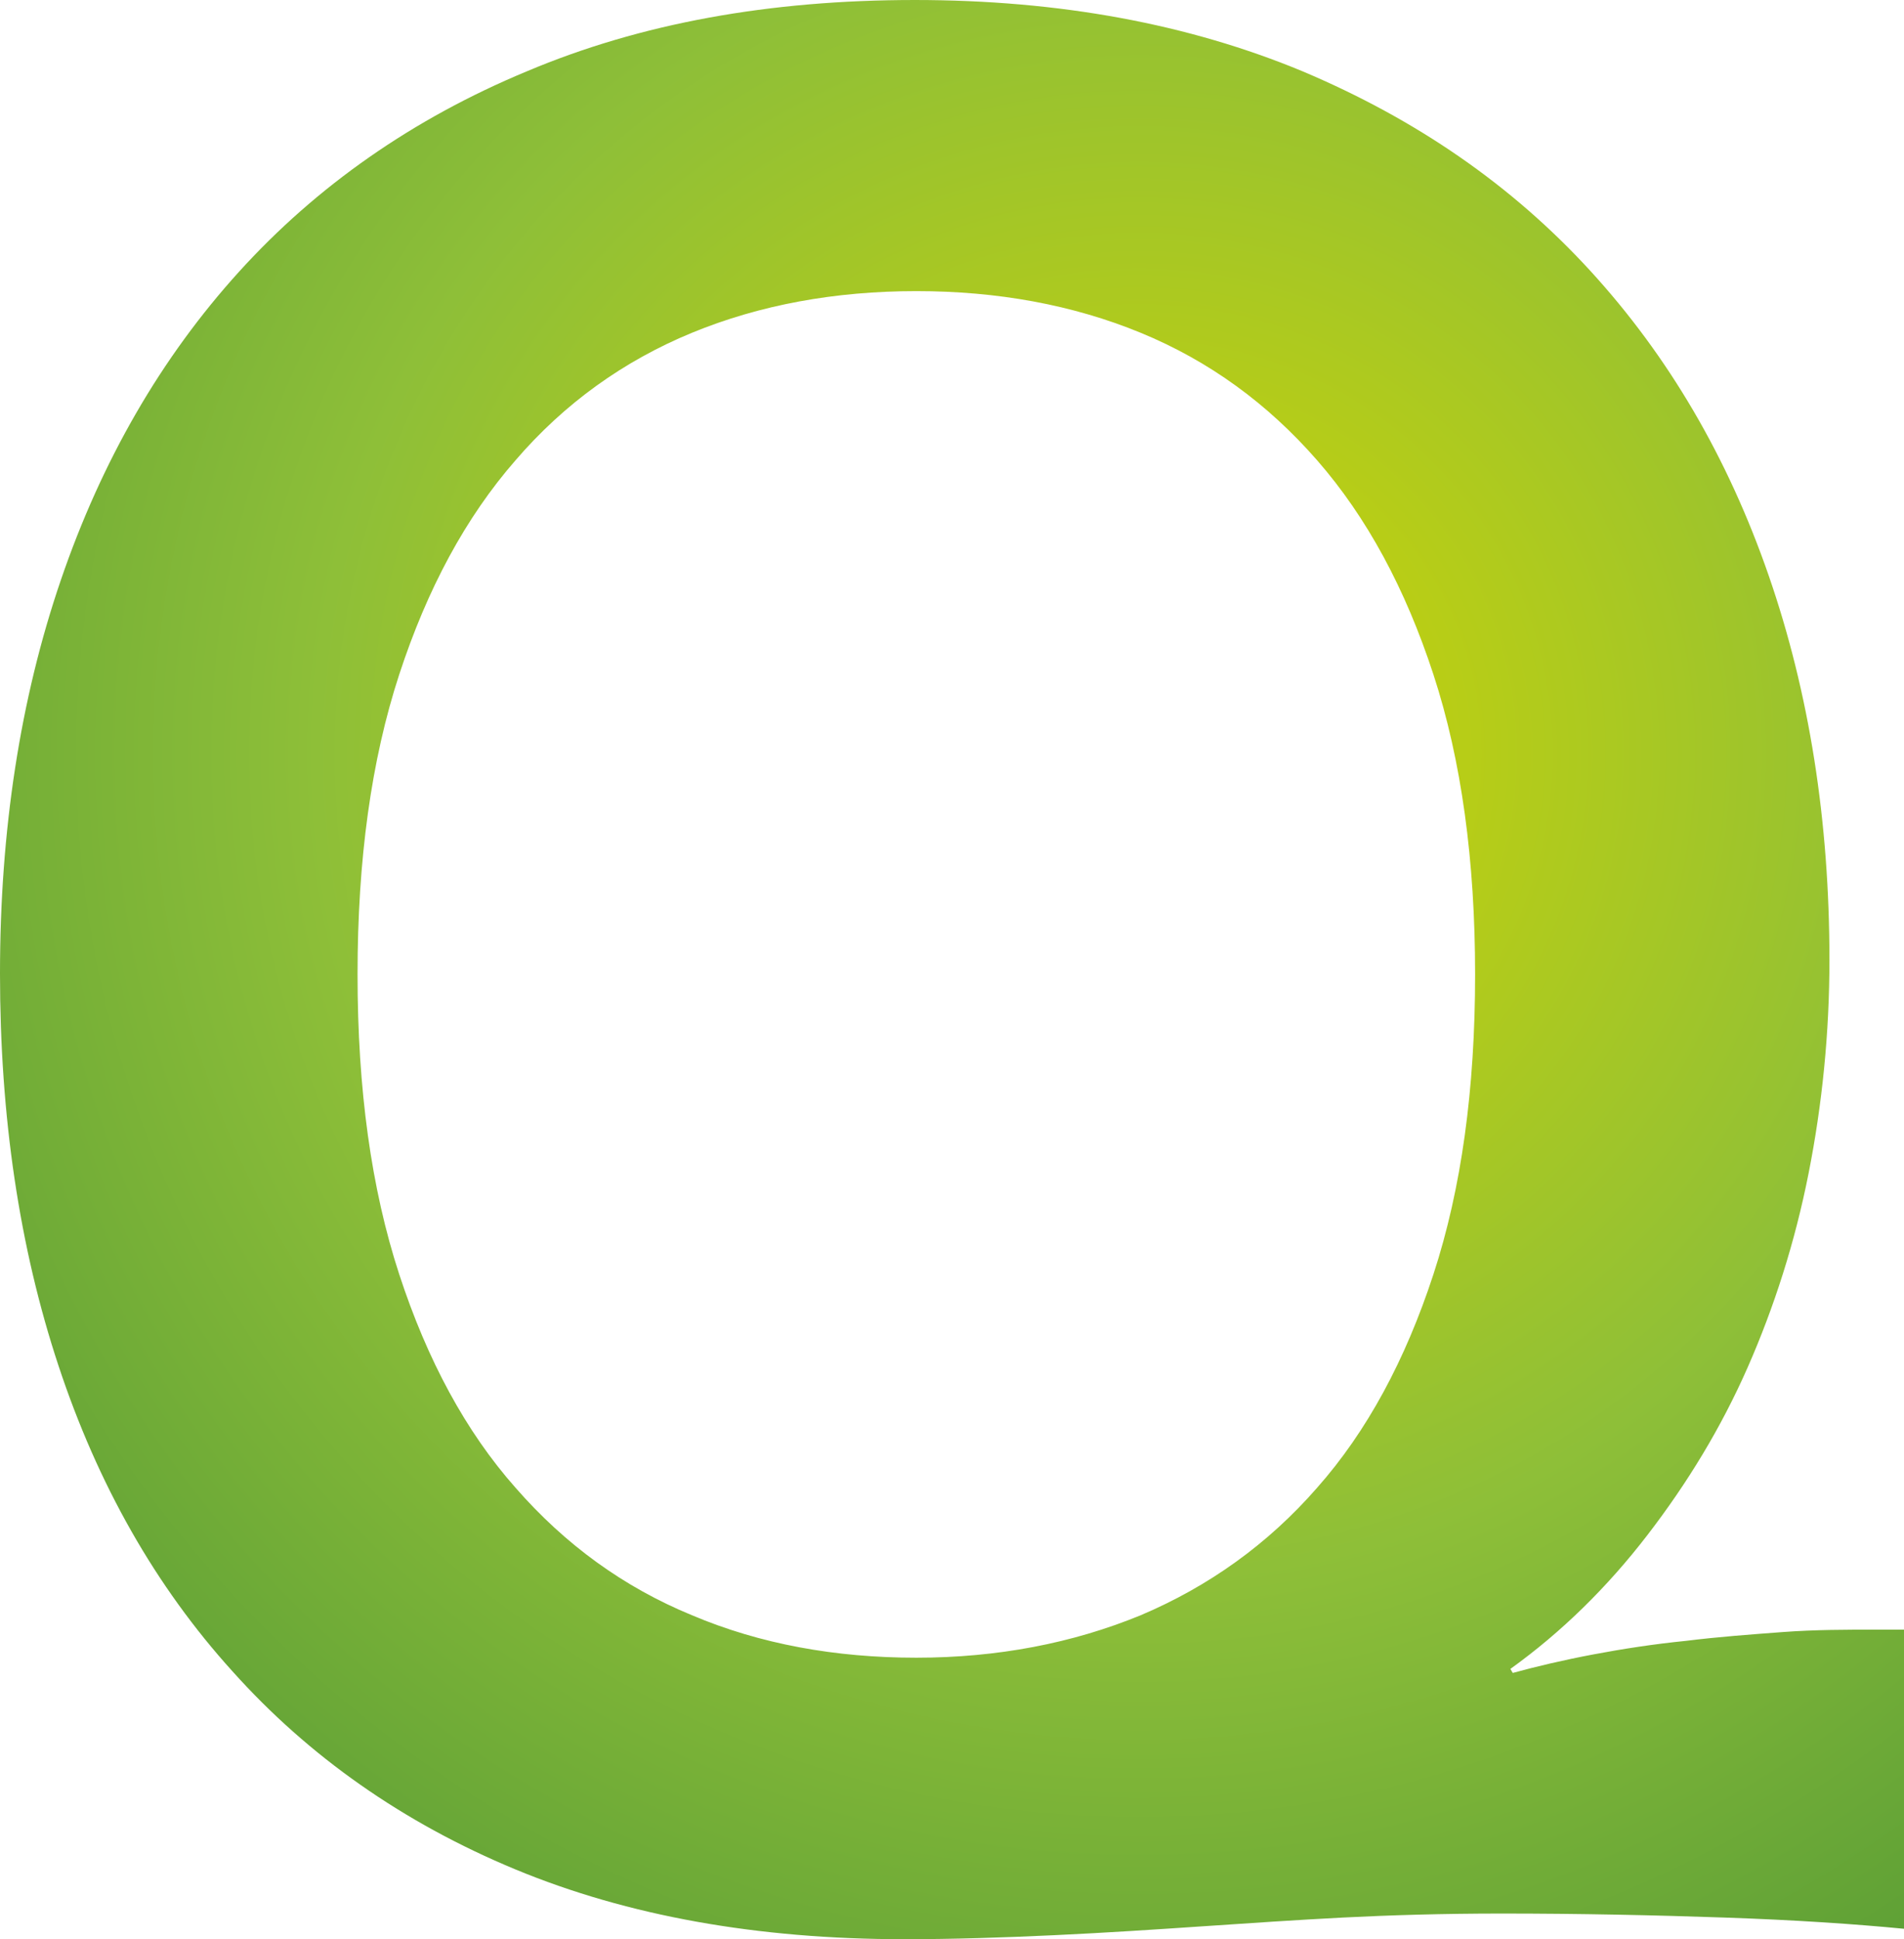 <?xml version="1.0" encoding="UTF-8" standalone="no"?>
<svg
   id="a"
   viewBox="0 0 23.75 24.18"
   version="1.1"
   width="23.75"
   height="24.18"
   xmlns:xlink="http://www.w3.org/1999/xlink"
   xmlns="http://www.w3.org/2000/svg"
   xmlns:svg="http://www.w3.org/2000/svg">
  <defs
     id="defs99">
    <style
       id="style2">.am{fill:url(#al);}.an{fill:url(#t);}.an,.ao,.ap,.aq,.ar,.as,.at,.au,.av,.aw,.ax,.ay,.az,.ba,.bb,.bc,.bd,.be,.bf,.bg,.bh,.bi,.bj,.bk,.bl,.bm,.bn,.bo,.bp,.bq,.br,.bs,.bt,.bu,.bv{fill-rule:evenodd;}.ao{fill:url(#o);}.bw{fill:#848484;}.ap{fill:url(#s);}.aq{fill:url(#z);}.ar{fill:url(#ai);}.as{fill:url(#x);}.at{fill:url(#j);}.au{fill:url(#c);}.av{fill:url(#n);}.aw{fill:url(#r);}.ax{fill:url(#d);}.ay{fill:url(#m);}.az{fill:url(#w);}.ba{fill:url(#ah);}.bb{fill:url(#q);}.bc{fill:url(#y);}.bd{fill:url(#u);}.be{fill:url(#ac);}.bf{fill:url(#p);}.bx{fill:url(#aj);}.bg{fill:url(#aa);}.bh{fill:url(#ae);}.bi{fill:#215d7c;}.bj{fill:url(#h);}.bk{fill:url(#f);}.bl{fill:url(#af);}.bm{fill:url(#ag);}.bn{fill:url(#g);}.bo{fill:url(#k);}.bp{fill:url(#i);}.bq{fill:url(#ab);}.br{fill:url(#l);}.bs{fill:url(#e);}.bt{fill:url(#v);}.bu{fill:url(#b);}.bv{fill:url(#ad);}.by{fill:url(#ak);}</style>
    <radialGradient
       id="b"
       cx="-72.31"
       cy="124.88"
       fx="-72.31"
       fy="124.88"
       r="0.08"
       gradientTransform="matrix(-0.873,-0.509,0.604,-1.037,-131.06,133.39)"
       gradientUnits="userSpaceOnUse">
      <stop
         offset=".02"
         stop-color="#eeeca2"
         id="stop4" />
      <stop
         offset=".13"
         stop-color="#dfdc00"
         id="stop6" />
      <stop
         offset=".49"
         stop-color="#a9c831"
         id="stop8" />
      <stop
         offset=".88"
         stop-color="#80a72e"
         id="stop10" />
      <stop
         offset=".98"
         stop-color="#bfd12f"
         id="stop12" />
    </radialGradient>
    <radialGradient
       id="c"
       cx="8.01"
       cy="544.31"
       fx="8.01"
       fy="544.31"
       r="0.08"
       gradientTransform="matrix(1,0,0,-1,0,588.41)"
       xlink:href="#b" />
    <radialGradient
       id="d"
       cx="8.49"
       cy="540.97"
       fx="8.49"
       fy="540.97"
       r="0.08"
       gradientTransform="matrix(1,0,0,-1,0,588.41)"
       xlink:href="#b" />
    <radialGradient
       id="e"
       cx="10.71"
       cy="556.83"
       fx="10.71"
       fy="556.83"
       r="0.09"
       gradientTransform="matrix(1,0,0,-1,0,588.41)"
       xlink:href="#b" />
    <radialGradient
       id="f"
       cx="6.79"
       cy="546.6"
       fx="6.79"
       fy="546.6"
       r="0.09"
       gradientTransform="matrix(1,0,0,-1,0,588.41)"
       xlink:href="#b" />
    <radialGradient
       id="g"
       cx="84.29"
       cy="404.52"
       fx="84.29"
       fy="404.52"
       r="0.13"
       gradientTransform="matrix(1,0,0,-1,0,588.41)"
       xlink:href="#b" />
    <radialGradient
       id="h"
       cx="13.63"
       cy="562.63"
       fx="13.63"
       fy="562.63"
       r="0.1"
       gradientTransform="matrix(1,0,0,-1,0,588.41)"
       xlink:href="#b" />
    <linearGradient
       id="i"
       x1="-21.18"
       y1="144.14"
       x2="-10.5"
       y2="144.14"
       gradientTransform="matrix(0.829,0.483,0.68,-1.166,-76.4,227.47)"
       gradientUnits="userSpaceOnUse">
      <stop
         offset=".02"
         stop-color="#cedb7a"
         id="stop21" />
      <stop
         offset=".13"
         stop-color="#c0d010"
         id="stop23" />
      <stop
         offset=".49"
         stop-color="#8ebf38"
         id="stop25" />
      <stop
         offset=".88"
         stop-color="#599d36"
         id="stop27" />
      <stop
         offset=".98"
         stop-color="#96c23a"
         id="stop29" />
    </linearGradient>
    <radialGradient
       id="j"
       cx="25.17"
       cy="125.45"
       fx="25.17"
       fy="125.45"
       r="9.87"
       gradientTransform="matrix(0.873,0.509,0.604,-1.037,-86.22,159.55)"
       gradientUnits="userSpaceOnUse">
      <stop
         offset=".02"
         stop-color="#cedb7a"
         id="stop32" />
      <stop
         offset=".13"
         stop-color="#c0d010"
         id="stop34" />
      <stop
         offset=".49"
         stop-color="#8ebf38"
         id="stop36" />
      <stop
         offset=".88"
         stop-color="#599d36"
         id="stop38" />
      <stop
         offset=".98"
         stop-color="#96c23a"
         id="stop40" />
    </radialGradient>
    <radialGradient
       id="k"
       cx="-1.81"
       cy="407.5"
       fx="-1.81"
       fy="407.5"
       r="10.44"
       gradientTransform="matrix(1,0,0,-1,0,588.41)"
       xlink:href="#j" />
    <radialGradient
       id="l"
       cx="-1"
       cy="408.52"
       fx="-1"
       fy="408.52"
       r="10.82"
       gradientTransform="matrix(1,0,0,-1,0,588.41)"
       xlink:href="#j" />
    <radialGradient
       id="m"
       cx="-70.72"
       cy="137.49"
       fx="-70.72"
       fy="137.49"
       r="0.08"
       gradientTransform="matrix(-0.873,-0.509,0.604,-1.037,-131.06,133.39)"
       gradientUnits="userSpaceOnUse">
      <stop
         offset=".02"
         stop-color="#a9dae6"
         id="stop45" />
      <stop
         offset=".13"
         stop-color="#68c5e2"
         id="stop47" />
      <stop
         offset=".49"
         stop-color="#4f98d2"
         id="stop49" />
      <stop
         offset=".88"
         stop-color="#3388c9"
         id="stop51" />
      <stop
         offset=".98"
         stop-color="#4ea3db"
         id="stop53" />
    </radialGradient>
    <radialGradient
       id="n"
       cx="10.42"
       cy="558.41"
       fx="10.42"
       fy="558.41"
       r="0.09"
       gradientTransform="matrix(1,0,0,-1,0,588.41)"
       xlink:href="#m" />
    <radialGradient
       id="o"
       cx="8.73"
       cy="555.19"
       fx="8.73"
       fy="555.19"
       r="0.09"
       gradientTransform="matrix(1,0,0,-1,0,588.41)"
       xlink:href="#m" />
    <radialGradient
       id="p"
       cx="6.65"
       cy="542.19"
       fx="6.65"
       fy="542.19"
       r="0.08"
       gradientTransform="matrix(1,0,0,-1,0,588.41)"
       xlink:href="#m" />
    <radialGradient
       id="q"
       cx="81.21"
       cy="400.25"
       fx="81.21"
       fy="400.25"
       r="0.19"
       gradientTransform="matrix(1,0,0,-1,0,588.41)"
       xlink:href="#m" />
    <radialGradient
       id="r"
       cx="81.16"
       cy="399.9"
       fx="81.16"
       fy="399.9"
       r="0.14"
       gradientTransform="matrix(1,0,0,-1,0,588.41)"
       xlink:href="#m" />
    <radialGradient
       id="s"
       cx="80.61"
       cy="399.7"
       fx="80.61"
       fy="399.7"
       r="0.21"
       gradientTransform="matrix(1,0,0,-1,0,588.41)"
       xlink:href="#m" />
    <radialGradient
       id="t"
       cx="7.38"
       cy="539.38"
       fx="7.38"
       fy="539.38"
       r="0.1"
       gradientTransform="matrix(1,0,0,-1,0,588.41)"
       xlink:href="#m" />
    <radialGradient
       id="u"
       cx="7.48"
       cy="538.95"
       fx="7.48"
       fy="538.95"
       r="0.08"
       gradientTransform="matrix(1,0,0,-1,0,588.41)"
       xlink:href="#m" />
    <radialGradient
       id="v"
       cx="79.2"
       cy="398.45"
       fx="79.2"
       fy="398.45"
       r="0.17"
       gradientTransform="matrix(1,0,0,-1,0,588.41)"
       xlink:href="#m" />
    <radialGradient
       id="w"
       cx="8.06"
       cy="536.18"
       fx="8.06"
       fy="536.18"
       r="0.08"
       gradientTransform="matrix(1,0,0,-1,0,588.41)"
       xlink:href="#m" />
    <radialGradient
       id="x"
       cx="8.15"
       cy="535.37"
       fx="8.15"
       fy="535.37"
       r="0.06"
       gradientTransform="matrix(1,0,0,-1,0,588.41)"
       xlink:href="#m" />
    <radialGradient
       id="y"
       cx="8.36"
       cy="534.73"
       fx="8.36"
       fy="534.73"
       r="0.08"
       gradientTransform="matrix(1,0,0,-1,0,588.41)"
       xlink:href="#m" />
    <radialGradient
       id="z"
       cx="75.5"
       cy="395.37"
       fx="75.5"
       fy="395.37"
       r="0.12"
       gradientTransform="matrix(1,0,0,-1,0,588.41)"
       xlink:href="#m" />
    <radialGradient
       id="aa"
       cx="81.14"
       cy="400.03"
       fx="81.14"
       fy="400.03"
       r="0.55"
       gradientTransform="matrix(1,0,0,-1,0,588.41)"
       xlink:href="#m" />
    <radialGradient
       id="ab"
       cx="80.23"
       cy="399.19"
       fx="80.23"
       fy="399.19"
       r="0.12"
       gradientTransform="matrix(1,0,0,-1,0,588.41)"
       xlink:href="#m" />
    <radialGradient
       id="ac"
       cx="78.98"
       cy="398.17"
       fx="78.98"
       fy="398.17"
       r="0.2"
       gradientTransform="matrix(1,0,0,-1,0,588.41)"
       xlink:href="#m" />
    <radialGradient
       id="ad"
       cx="78.33"
       cy="397.65"
       fx="78.33"
       fy="397.65"
       r="0.52"
       gradientTransform="matrix(1,0,0,-1,0,588.41)"
       xlink:href="#m" />
    <radialGradient
       id="ae"
       cx="8.16"
       cy="535.86"
       fx="8.16"
       fy="535.86"
       r="0.1"
       gradientTransform="matrix(1,0,0,-1,0,588.41)"
       xlink:href="#m" />
    <radialGradient
       id="af"
       cx="8.3"
       cy="535.17"
       fx="8.3"
       fy="535.17"
       r="0.1"
       gradientTransform="matrix(1,0,0,-1,0,588.41)"
       xlink:href="#m" />
    <radialGradient
       id="ag"
       cx="-80.29"
       cy="115.19"
       fx="-80.29"
       fy="115.19"
       r="0.09"
       gradientTransform="matrix(-0.873,-0.509,0.604,-1.037,-131.06,133.39)"
       gradientUnits="userSpaceOnUse">
      <stop
         offset=".02"
         stop-color="#afdceb"
         id="stop75" />
      <stop
         offset=".13"
         stop-color="#64c4e2"
         id="stop77" />
      <stop
         offset=".49"
         stop-color="#4993cf"
         id="stop79" />
      <stop
         offset=".88"
         stop-color="#2b6ea9"
         id="stop81" />
      <stop
         offset=".98"
         stop-color="#479fd8"
         id="stop83" />
    </radialGradient>
    <radialGradient
       id="ah"
       cx="2002.19"
       cy="246.32"
       fx="2002.19"
       fy="246.32"
       r="16.58"
       gradientTransform="matrix(-0.815,-0.09,-0.078,0.706,1676.19,68.54)"
       xlink:href="#j" />
    <radialGradient
       id="ai"
       cx="22.5"
       cy="529.66"
       fx="22.5"
       fy="529.66"
       r="22.18"
       gradientTransform="matrix(1,-0.009,0.008,-1.03,-3.3,597.92)"
       xlink:href="#m" />
    <radialGradient
       id="aj"
       cx="38.17"
       cy="542.02"
       fx="38.17"
       fy="551.71"
       r="32.96"
       gradientTransform="matrix(1,0,0,-1,0,588.41)"
       gradientUnits="userSpaceOnUse">
      <stop
         offset="0"
         stop-color="#61b3c6"
         id="stop88" />
      <stop
         offset=".61"
         stop-color="#4f98d2"
         id="stop90" />
      <stop
         offset=".88"
         stop-color="#3388c9"
         id="stop92" />
      <stop
         offset=".98"
         stop-color="#4ea3db"
         id="stop94" />
    </radialGradient>
    <radialGradient
       id="ak"
       cx="38.17"
       fx="38.17"
       fy="551.71"
       r="32.96"
       xlink:href="#aj" />
    <radialGradient
       id="al"
       cx="84.62"
       cy="545.17"
       fx="84.62"
       fy="545.17"
       r="20.95"
       gradientTransform="matrix(1,0,0,-1,0,588.41)"
       xlink:href="#j" />
  </defs>
  <g
     id="g203"
     transform="translate(-70.41,-33.85)">
    <path
       class="bi"
       d="m 89.97,46.25 c 0,0 0.07,-0.05 0.13,-0.09 -0.04,0.03 -0.08,0.06 -0.13,0.09 z"
       id="path173" />
    <path
       class="am"
       d="m 89.28,54.71 c 0.29,-0.08 0.63,-0.16 1,-0.23 0.37,-0.07 0.76,-0.13 1.16,-0.17 0.4,-0.05 0.81,-0.08 1.21,-0.11 0.4,-0.03 0.8,-0.03 1.18,-0.03 h 0.33 v 3.73 c -0.62,-0.06 -1.36,-0.11 -2.24,-0.14 -0.87,-0.03 -1.8,-0.05 -2.78,-0.05 -0.73,0 -1.39,0.02 -1.98,0.05 -0.58,0.03 -1.17,0.07 -1.76,0.11 -0.59,0.04 -1.2,0.08 -1.84,0.11 -0.64,0.03 -1.26,0.05 -1.87,0.05 -1.83,0 -3.45,-0.29 -4.85,-0.87 -1.4,-0.58 -2.58,-1.41 -3.53,-2.47 -0.96,-1.06 -1.68,-2.33 -2.17,-3.81 -0.49,-1.48 -0.73,-3.11 -0.73,-4.89 0,-1.78 0.25,-3.42 0.76,-4.91 0.51,-1.49 1.25,-2.77 2.22,-3.84 0.97,-1.07 2.17,-1.91 3.59,-2.5 1.42,-0.6 3.03,-0.89 4.84,-0.89 1.81,0 3.42,0.3 4.84,0.89 1.42,0.6 2.61,1.42 3.59,2.49 0.97,1.06 1.71,2.32 2.22,3.79 0.51,1.47 0.76,3.07 0.76,4.8 0,0.91 -0.09,1.8 -0.26,2.66 -0.17,0.86 -0.43,1.67 -0.76,2.42 -0.33,0.75 -0.75,1.44 -1.25,2.09 -0.5,0.65 -1.07,1.21 -1.71,1.67 z M 88.81,46 c 0,-1.42 -0.17,-2.67 -0.52,-3.74 -0.35,-1.07 -0.83,-1.96 -1.45,-2.67 -0.62,-0.71 -1.35,-1.24 -2.2,-1.59 -0.85,-0.35 -1.79,-0.52 -2.8,-0.52 -1.01,0 -1.95,0.17 -2.8,0.52 -0.85,0.35 -1.59,0.88 -2.2,1.59 -0.62,0.71 -1.1,1.6 -1.45,2.67 -0.35,1.07 -0.52,2.31 -0.52,3.74 0,1.43 0.17,2.67 0.52,3.74 0.35,1.07 0.83,1.96 1.45,2.66 0.62,0.71 1.35,1.24 2.2,1.59 0.85,0.36 1.79,0.53 2.8,0.53 1.01,0 1.95,-0.18 2.8,-0.53 0.85,-0.36 1.59,-0.89 2.2,-1.59 0.62,-0.7 1.1,-1.59 1.45,-2.66 0.35,-1.07 0.52,-2.31 0.52,-3.74 z"
       id="path183"
       style="fill:url(#al)" />
  </g>
</svg>
